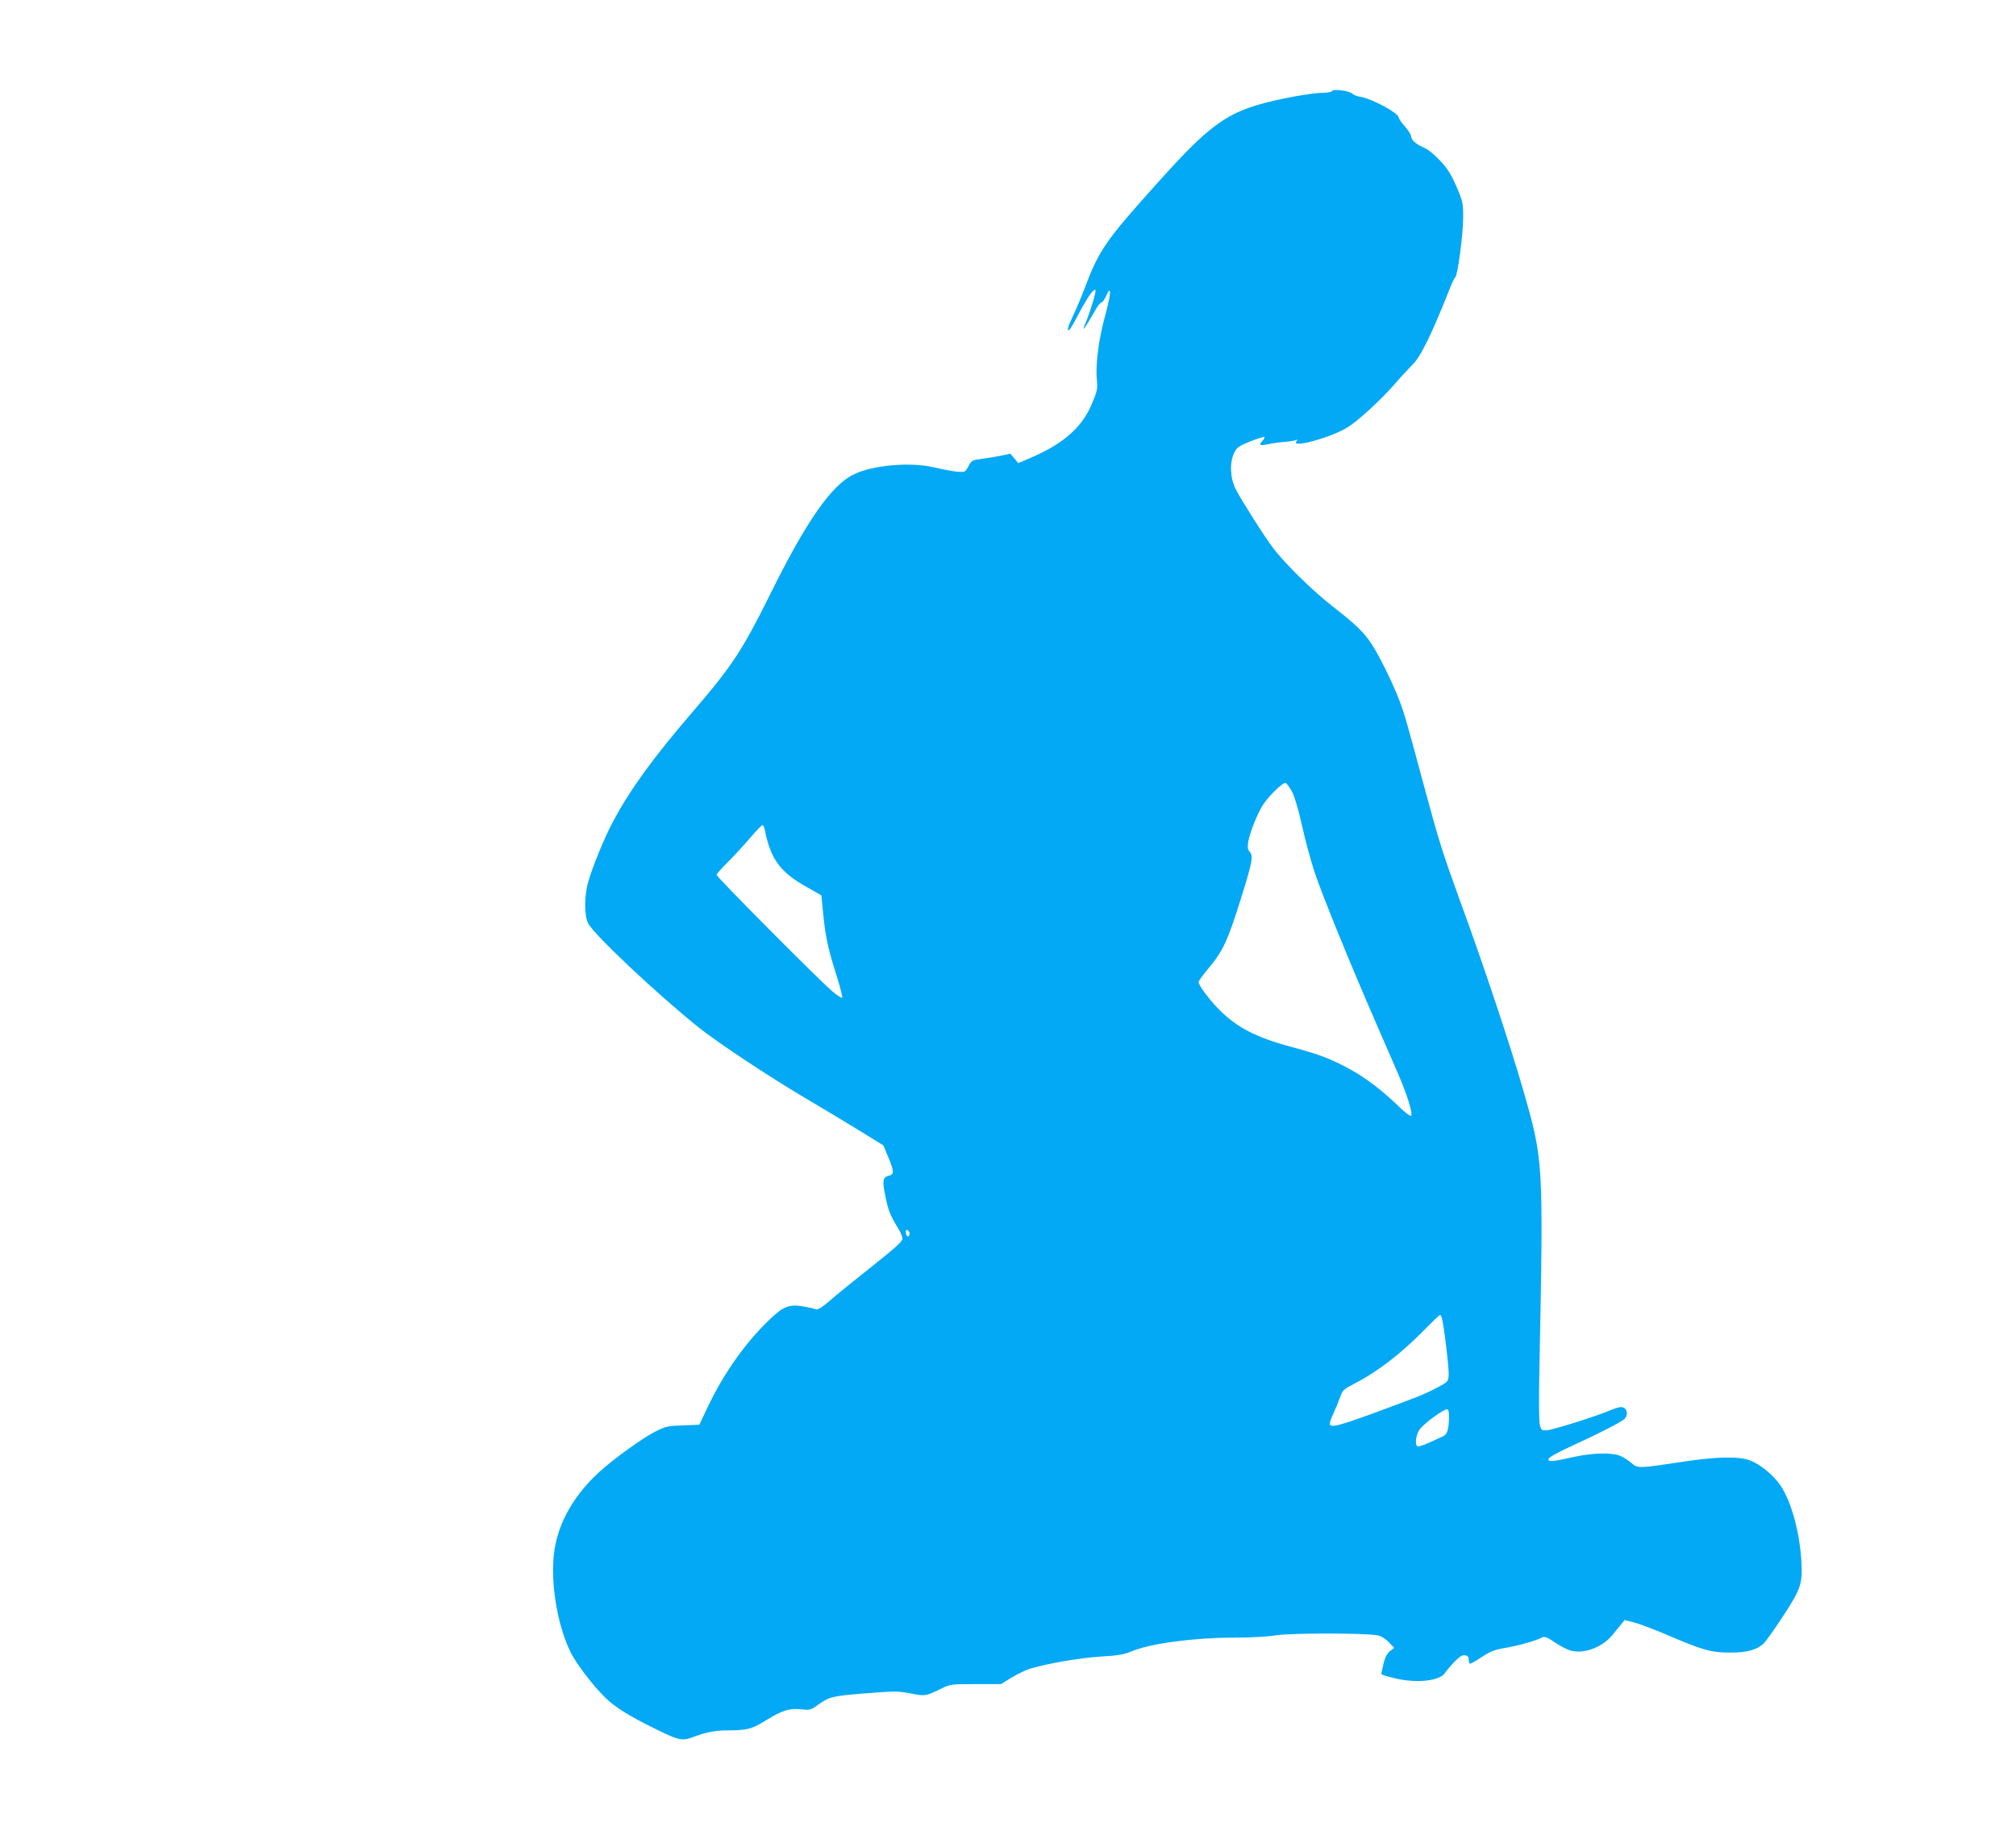 <?xml version="1.0" standalone="no"?>
<!DOCTYPE svg PUBLIC "-//W3C//DTD SVG 20010904//EN"
 "http://www.w3.org/TR/2001/REC-SVG-20010904/DTD/svg10.dtd">
<svg version="1.0" xmlns="http://www.w3.org/2000/svg"
 width="1280pt" height="1168pt" viewBox="0 0 1280 1168"
 preserveAspectRatio="xMidYMid meet">
<g transform="translate(0,1168) scale(0.1,-0.1)"
fill="#03a9f4" stroke="none">
<path d="M8456 11101 c-4 -6 -34 -11 -69 -11 -34 0 -136 -15 -227 -34 -351
-72 -452 -138 -804 -530 -340 -378 -377 -432 -471 -681 -21 -55 -53 -131 -72
-170 -33 -69 -41 -101 -24 -90 6 3 33 50 61 104 55 104 94 160 105 149 7 -6
-31 -133 -59 -200 -34 -79 -15 -56 60 75 15 26 32 47 38 47 6 0 20 19 30 43
35 76 30 7 -8 -131 -40 -144 -61 -306 -52 -402 6 -60 3 -72 -31 -154 -63 -151
-183 -256 -395 -346 l-73 -31 -25 30 -25 30 -65 -14 c-36 -7 -91 -16 -123 -20
-51 -6 -59 -10 -74 -38 -8 -18 -21 -35 -27 -40 -14 -10 -89 0 -196 25 -148 35
-387 15 -508 -44 -143 -68 -302 -297 -533 -764 -176 -355 -244 -458 -495 -749
-249 -290 -395 -491 -503 -695 -56 -106 -128 -281 -156 -380 -26 -89 -26 -213
-1 -263 35 -71 438 -450 701 -661 124 -99 449 -314 672 -446 92 -54 243 -145
335 -201 l167 -103 30 -73 c38 -90 39 -111 6 -119 -41 -10 -44 -31 -23 -133
18 -89 29 -117 83 -206 14 -22 25 -50 25 -62 0 -16 -47 -59 -192 -174 -106
-84 -226 -181 -267 -217 -51 -44 -78 -61 -90 -57 -9 4 -44 12 -78 18 -92 16
-131 1 -221 -87 -149 -143 -285 -336 -383 -540 l-59 -124 -103 -4 c-96 -3
-110 -6 -178 -40 -76 -38 -266 -175 -354 -256 -181 -166 -282 -361 -292 -568
-10 -192 35 -425 111 -579 36 -72 143 -212 219 -286 59 -58 150 -116 305 -192
156 -78 182 -84 242 -62 95 36 148 46 240 46 115 1 145 9 235 65 101 62 147
77 220 69 56 -6 64 -4 101 23 79 57 93 61 305 78 189 15 210 15 289 0 94 -19
98 -18 200 32 53 26 62 27 215 27 l160 0 69 42 c38 23 92 49 120 57 116 34
319 68 446 76 109 6 146 13 195 33 119 50 395 87 646 87 108 0 216 6 272 15
98 15 577 15 647 -1 20 -4 49 -23 68 -43 l34 -36 -27 -21 c-19 -15 -31 -39
-41 -80 -7 -33 -14 -62 -14 -65 0 -4 40 -16 90 -28 136 -32 281 -16 315 35 8
13 35 45 59 70 32 33 50 45 68 42 16 -2 23 -10 23 -25 0 -12 3 -25 6 -28 4 -3
37 15 74 40 59 39 82 48 159 61 84 15 186 44 229 66 14 7 32 0 77 -31 33 -22
76 -45 96 -51 83 -28 205 16 271 96 21 26 47 58 58 71 l20 25 62 -16 c34 -9
130 -45 213 -81 220 -94 275 -110 395 -110 107 0 168 17 212 57 13 12 68 89
123 173 115 176 126 207 117 355 -11 182 -64 373 -130 473 -48 71 -133 140
-202 165 -71 24 -213 21 -420 -11 -285 -43 -287 -43 -328 -7 -19 16 -51 37
-71 45 -50 21 -173 19 -286 -6 -145 -32 -173 -35 -168 -14 2 10 57 41 153 85
168 77 301 145 328 168 23 20 22 59 -3 72 -16 8 -33 5 -83 -15 -94 -40 -368
-126 -406 -128 -31 -2 -35 1 -44 33 -6 21 -7 160 -3 355 26 1327 26 1322 -103
1773 -79 274 -247 781 -394 1182 -120 331 -140 395 -232 735 -115 428 -128
472 -160 557 -44 114 -126 281 -174 354 -50 78 -101 127 -251 244 -127 99
-301 270 -377 370 -56 74 -200 301 -237 373 -36 71 -40 168 -10 231 17 35 28
43 103 73 46 18 86 31 89 28 3 -3 -3 -14 -13 -25 -25 -27 -16 -32 37 -21 24 6
72 13 107 15 34 3 68 9 74 13 7 4 6 -1 -2 -10 -37 -46 219 24 323 88 65 39
212 174 296 270 43 50 96 107 118 129 53 51 124 197 244 501 11 27 24 52 28
55 15 9 50 275 50 377 0 93 -2 103 -42 197 -34 78 -56 114 -103 164 -33 36
-76 72 -95 80 -55 23 -90 52 -90 74 0 11 -18 40 -40 65 -22 25 -40 51 -40 58
0 27 -171 119 -242 130 -21 3 -44 12 -52 20 -19 19 -121 32 -130 16z m-253
-4448 c17 -33 40 -109 63 -213 20 -90 55 -222 79 -294 42 -131 232 -597 393
-966 46 -107 108 -249 137 -315 60 -138 98 -262 84 -271 -6 -3 -38 21 -72 54
-112 108 -216 188 -320 244 -117 64 -192 92 -362 138 -227 60 -353 125 -465
239 -64 65 -130 154 -130 175 0 6 29 46 65 89 89 106 121 176 198 422 79 251
86 288 62 315 -13 15 -15 28 -10 62 10 60 57 179 94 237 38 58 127 144 144
139 7 -3 24 -27 40 -55z m-3348 -240 c38 -190 97 -270 265 -365 l95 -54 12
-121 c15 -146 30 -218 85 -390 23 -73 39 -136 35 -139 -4 -4 -32 15 -64 42
-88 75 -733 724 -733 738 0 6 32 43 71 81 39 39 102 107 141 153 38 45 74 82
79 82 5 0 11 -12 14 -27z m920 -2566 c0 -26 -20 -25 -23 2 -3 16 1 22 10 19 7
-3 13 -12 13 -21z m3379 -534 c13 -42 47 -326 44 -365 -3 -42 -4 -44 -73 -80
-38 -21 -99 -48 -135 -62 -444 -168 -526 -194 -544 -176 -6 6 0 31 17 67 15
32 35 81 45 108 16 47 22 52 89 87 144 73 298 191 443 339 52 53 98 98 102 98
4 1 9 -7 12 -16z m46 -625 c0 -84 -11 -119 -39 -130 -14 -6 -54 -24 -88 -40
-35 -16 -67 -26 -73 -23 -18 11 -11 71 13 106 23 35 150 129 174 129 9 0 13
-14 13 -42z"/>
</g>
</svg>
